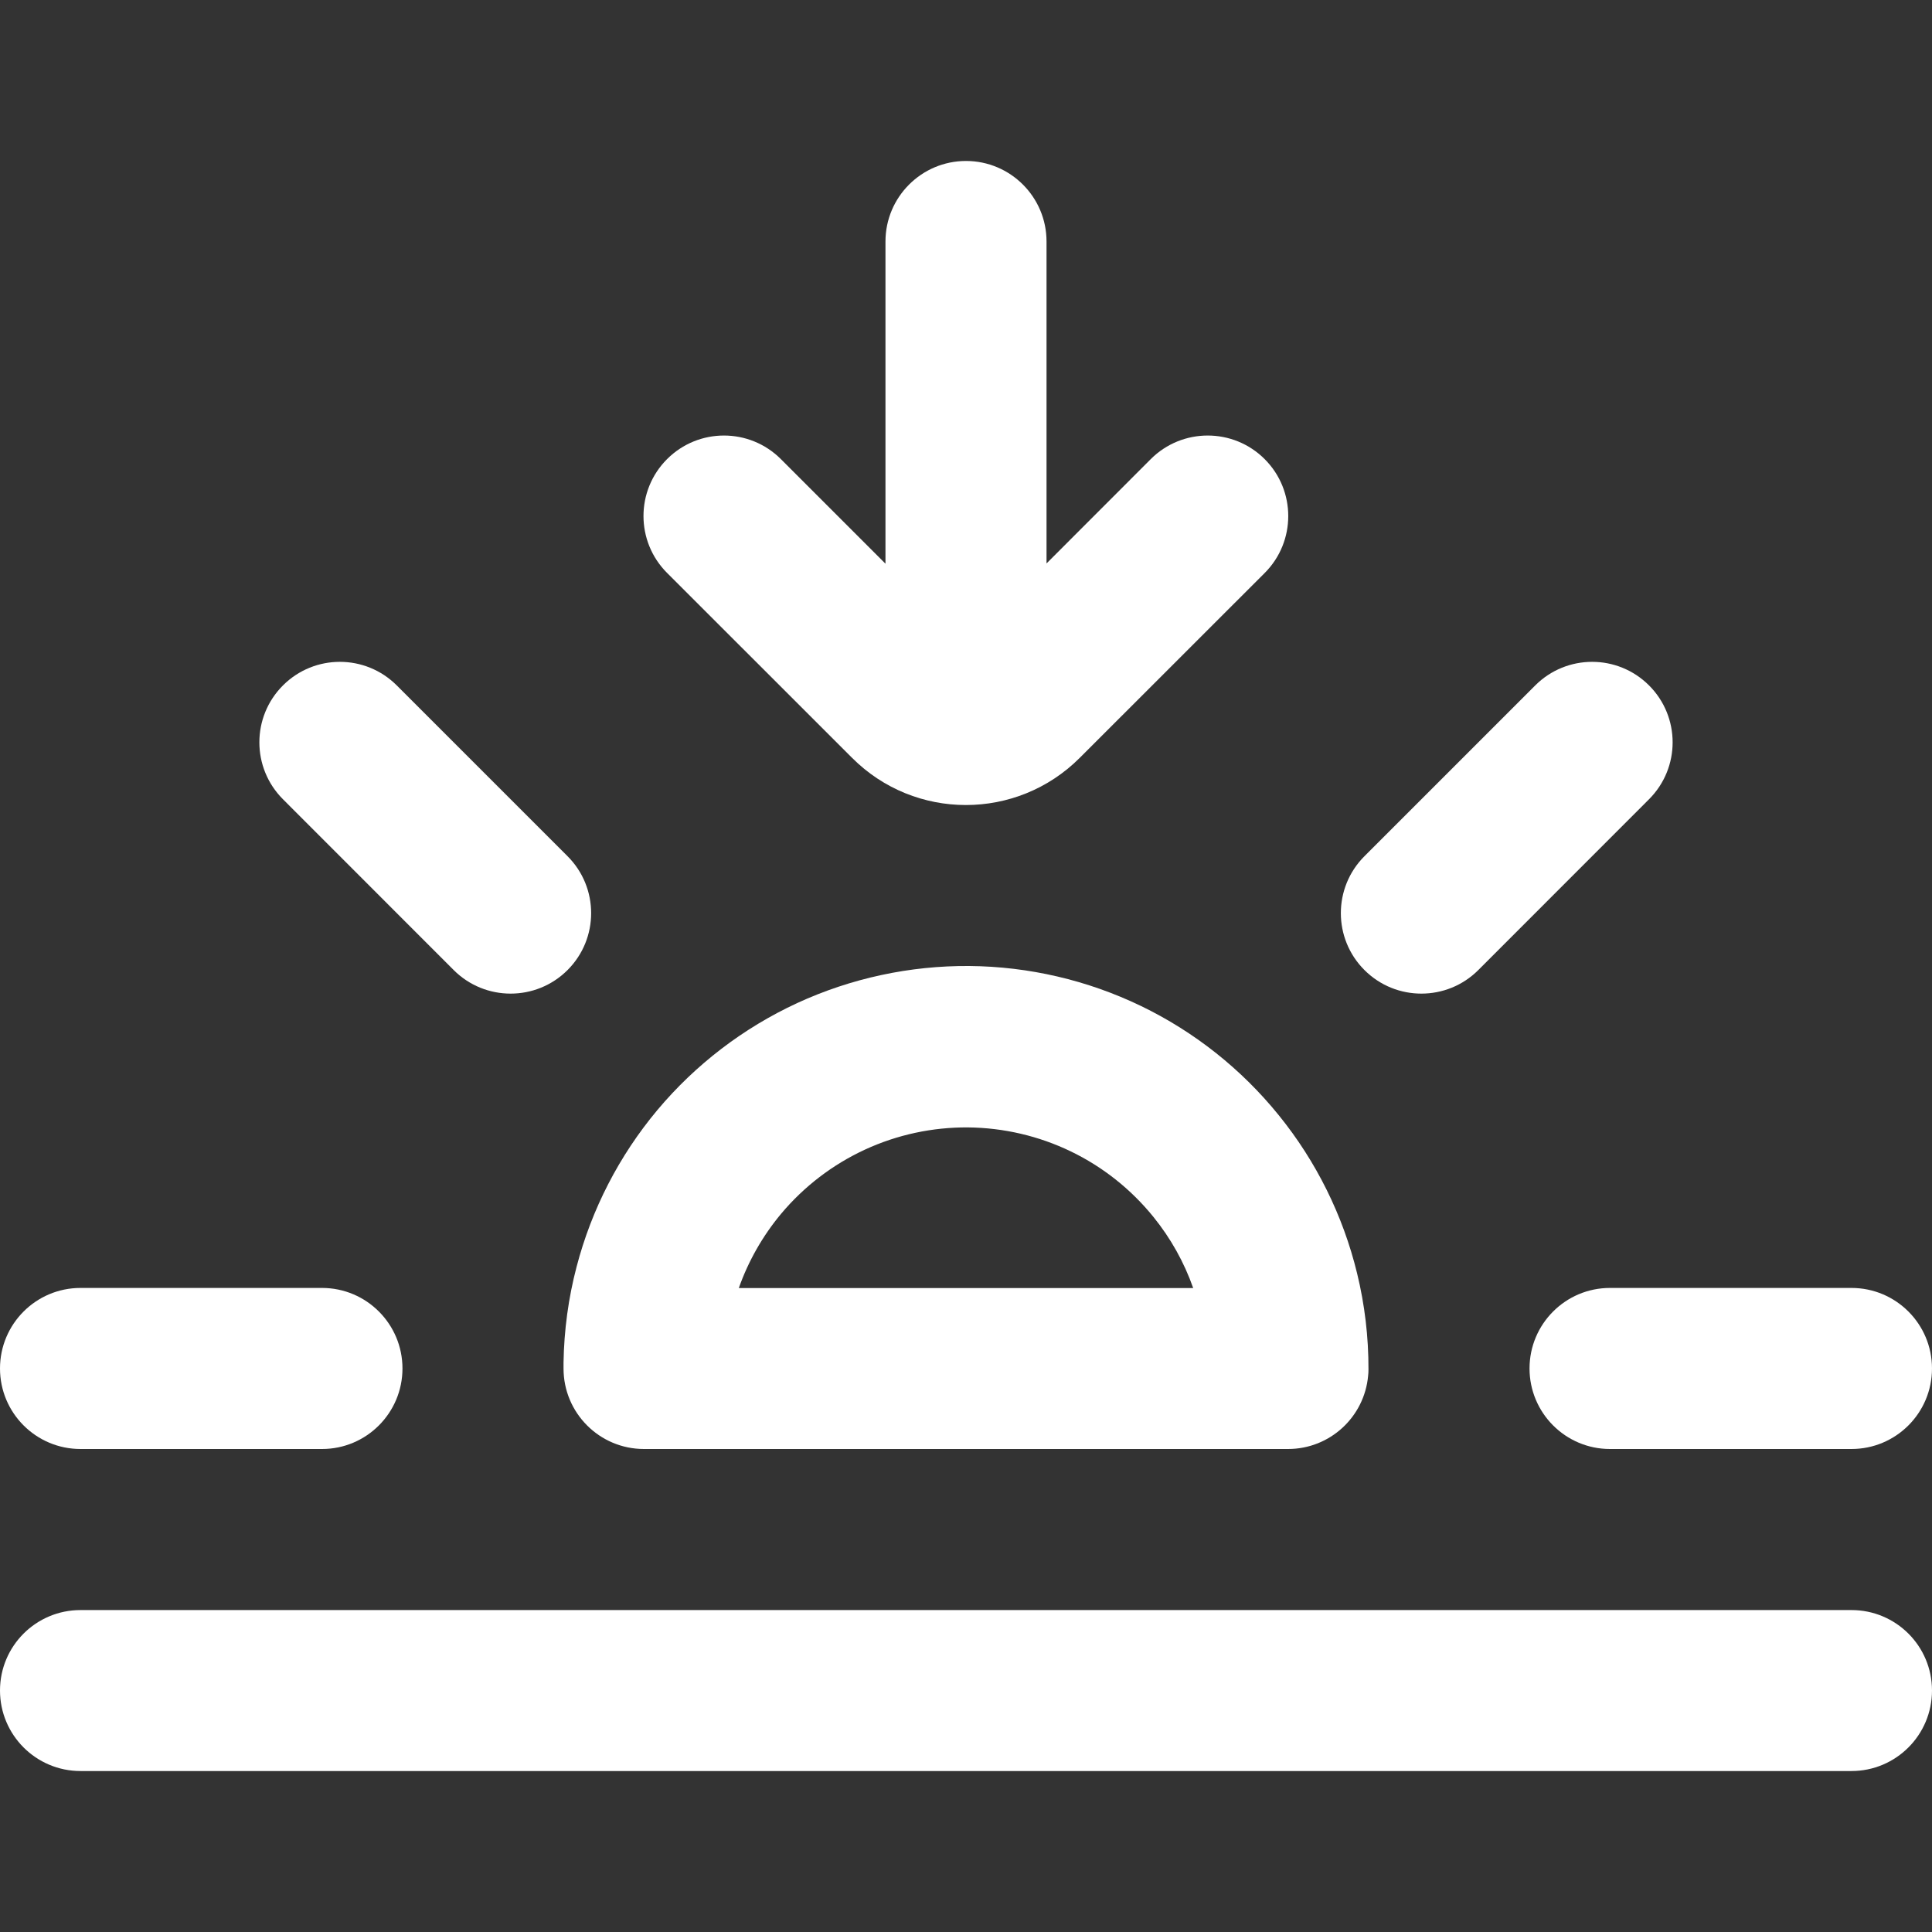 <svg width="22" height="22" viewBox="0 0 22 22" fill="none" xmlns="http://www.w3.org/2000/svg">
<rect x="0" y="0" width="22" height="22" fill="#333333" stroke="none"/>
<path fill-rule="evenodd" clip-rule="evenodd" d="M11 1.833C10.494 1.833 10.083 2.244 10.083 2.75V6.417V6.419L8.892 5.228C8.534 4.87 7.954 4.87 7.596 5.228C7.238 5.586 7.238 6.166 7.596 6.524L9.703 8.63C10.418 9.346 11.579 9.346 12.295 8.63L14.401 6.525C14.759 6.167 14.759 5.586 14.401 5.228C14.043 4.87 13.462 4.87 13.104 5.228L11.917 6.416V2.75C11.917 2.244 11.506 1.833 11 1.833Z" fill="white"/>
<path fill-rule="evenodd" clip-rule="evenodd" d="M15.579 15.666C15.582 15.642 15.583 15.618 15.583 15.593C15.584 15.225 15.541 14.858 15.453 14.498C15.293 13.841 14.989 13.227 14.563 12.701C14.138 12.175 13.601 11.749 12.992 11.455C12.382 11.161 11.715 11.006 11.039 11C10.362 10.995 9.692 11.139 9.078 11.422C8.464 11.706 7.92 12.122 7.485 12.641C7.051 13.16 6.737 13.769 6.566 14.424C6.472 14.781 6.423 15.148 6.417 15.516C6.417 15.527 6.417 15.537 6.417 15.548C6.417 15.559 6.417 15.571 6.417 15.583C6.417 16.09 6.827 16.5 7.333 16.5H14.667C15.145 16.5 15.537 16.134 15.579 15.666ZM8.413 14.667H13.587C13.484 14.374 13.331 14.1 13.134 13.857C12.879 13.542 12.558 13.287 12.193 13.111C11.828 12.935 11.428 12.842 11.023 12.838C10.618 12.835 10.217 12.921 9.849 13.091C9.481 13.261 9.155 13.511 8.895 13.821C8.685 14.073 8.522 14.359 8.413 14.667Z" fill="white"/>
<path d="M0.917 16.5C0.41 16.5 0 16.089 0 15.583C0 15.077 0.41 14.666 0.917 14.666H3.667C4.173 14.666 4.583 15.077 4.583 15.583C4.583 16.089 4.173 16.5 3.667 16.5H0.917Z" fill="white"/>
<path d="M3.222 7.805C2.864 8.163 2.864 8.743 3.222 9.101L5.166 11.046C5.524 11.404 6.105 11.404 6.463 11.046C6.821 10.688 6.821 10.108 6.463 9.75L4.518 7.805C4.16 7.447 3.58 7.447 3.222 7.805Z" fill="white"/>
<path d="M18.333 16.5C17.827 16.5 17.417 16.089 17.417 15.583C17.417 15.077 17.827 14.666 18.333 14.666H21.083C21.59 14.666 22 15.077 22 15.583C22 16.089 21.59 16.5 21.083 16.5H18.333Z" fill="white"/>
<path d="M15.537 11.046C15.895 11.404 16.476 11.404 16.834 11.046L18.778 9.101C19.136 8.743 19.136 8.163 18.778 7.805C18.42 7.447 17.84 7.447 17.482 7.805L15.537 9.75C15.179 10.108 15.179 10.688 15.537 11.046Z" fill="white"/>
<path d="M0 19.25C0 18.744 0.41 18.334 0.917 18.334H21.083C21.59 18.334 22 18.744 22 19.25C22 19.756 21.59 20.167 21.083 20.167H0.917C0.41 20.167 0 19.756 0 19.25Z" fill="white"/>
</svg>
